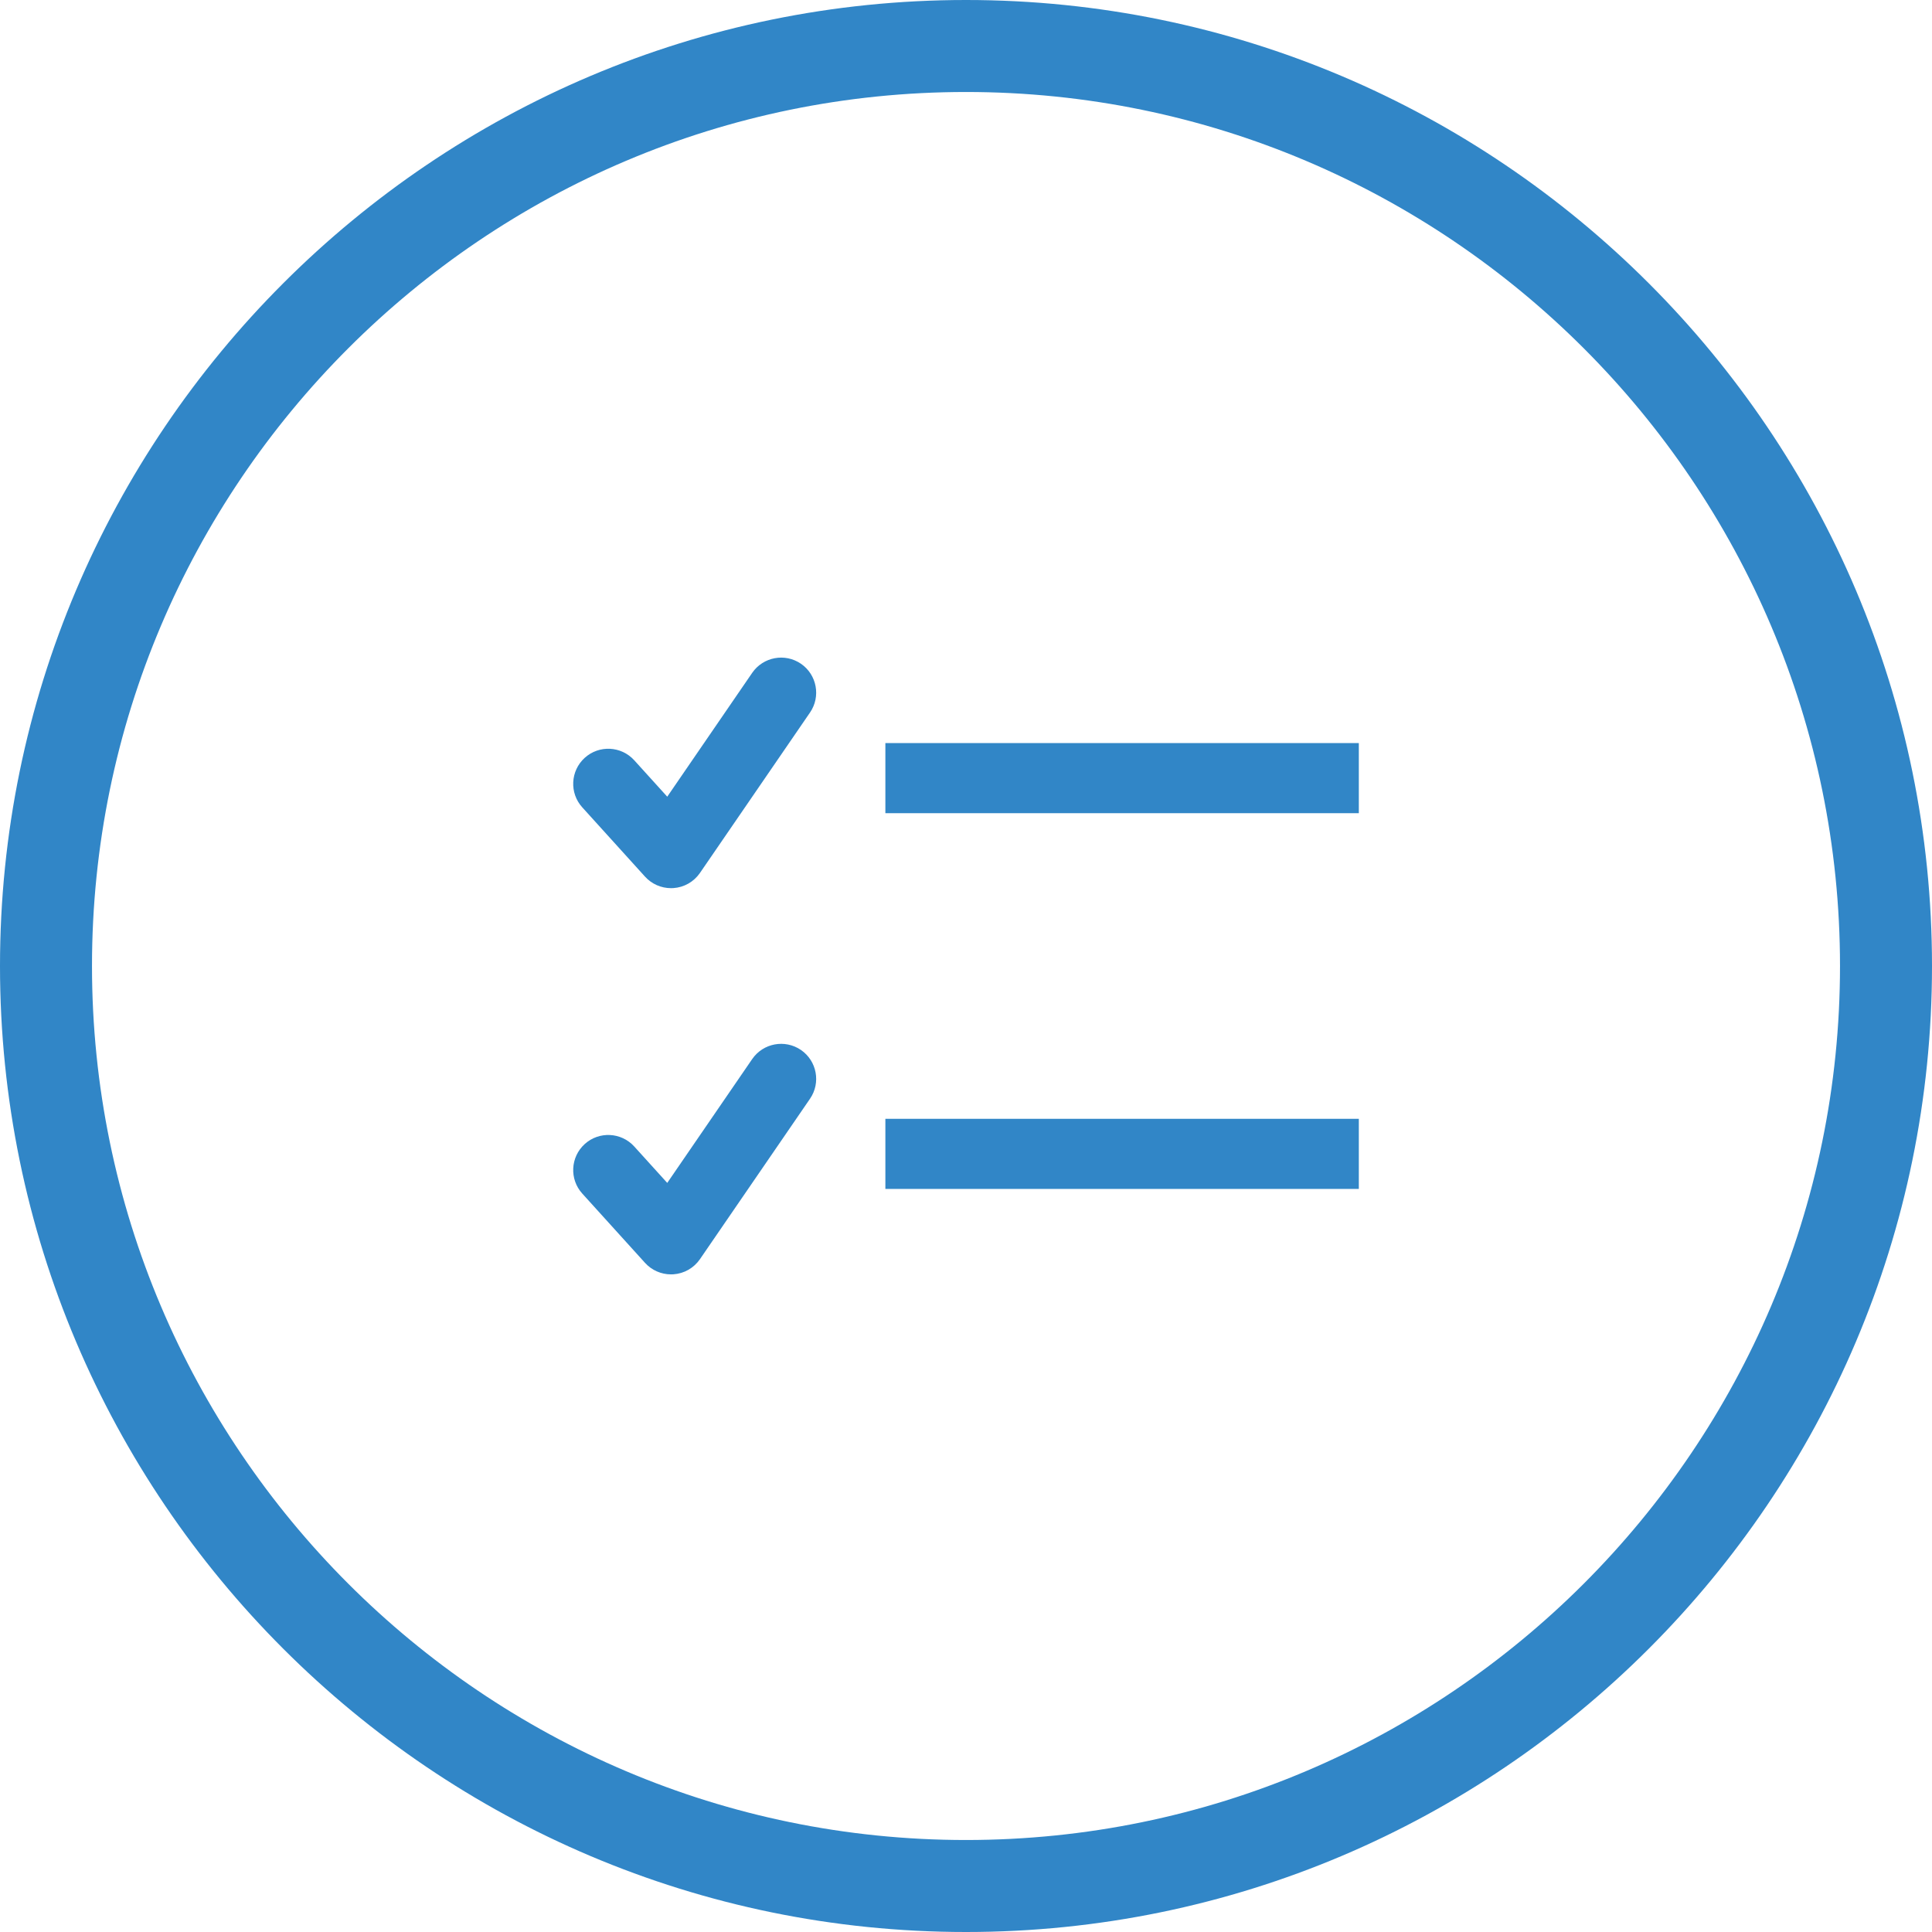<?xml version="1.0" encoding="utf-8"?>
<!-- Generator: Adobe Illustrator 23.1.0, SVG Export Plug-In . SVG Version: 6.00 Build 0)  -->
<svg version="1.1" id="Layer_1" xmlns="http://www.w3.org/2000/svg" xmlns:xlink="http://www.w3.org/1999/xlink" x="0px" y="0px"
	 viewBox="0 0 52 52" style="enable-background:new 0 0 52 52;" xml:space="preserve">
<style type="text/css">
	.st0{fill:#3186C7;}
</style>
<g>
	<g>
		<path class="st0" d="M26,52C11.663,52,0,40.337,0,26S11.663,0,26,0s26,11.663,26,26S40.337,52,26,52z M26,2.476
			C13.029,2.476,2.476,13.029,2.476,26S13.029,49.524,26,49.524S49.524,38.971,49.524,26S38.971,2.476,26,2.476z"/>
	</g>
	<g>
		<g>
			<g>
				<g>
					<rect x="23.83" y="20" class="st0" width="12.743" height="1.887"/>
				</g>
			</g>
			<g>
				<g>
					<rect x="23.83" y="30.113" class="st0" width="12.743" height="1.887"/>
				</g>
			</g>
		</g>
		<g>
			<path class="st0" d="M18.06,23.905c-0.265,0-0.52-0.112-0.699-0.31l-1.689-1.865c-0.35-0.386-0.32-0.983,0.066-1.333
				c0.386-0.35,0.983-0.32,1.333,0.066l0.888,0.98l2.287-3.334c0.295-0.428,0.881-0.539,1.312-0.244
				c0.429,0.295,0.539,0.882,0.244,1.312l-2.963,4.319c-0.164,0.238-0.427,0.388-0.714,0.407
				C18.103,23.904,18.081,23.905,18.06,23.905z"/>
		</g>
		<g>
			<path class="st0" d="M18.06,34.3c-0.265,0-0.52-0.112-0.699-0.31l-1.689-1.865c-0.35-0.386-0.32-0.983,0.066-1.333
				c0.386-0.35,0.983-0.32,1.333,0.066l0.888,0.98l2.287-3.334c0.295-0.428,0.881-0.538,1.312-0.244
				c0.429,0.295,0.539,0.882,0.244,1.312l-2.963,4.319c-0.164,0.238-0.427,0.388-0.714,0.407C18.103,34.299,18.081,34.3,18.06,34.3z
				"/>
		</g>
	</g>
</g>
</svg>
